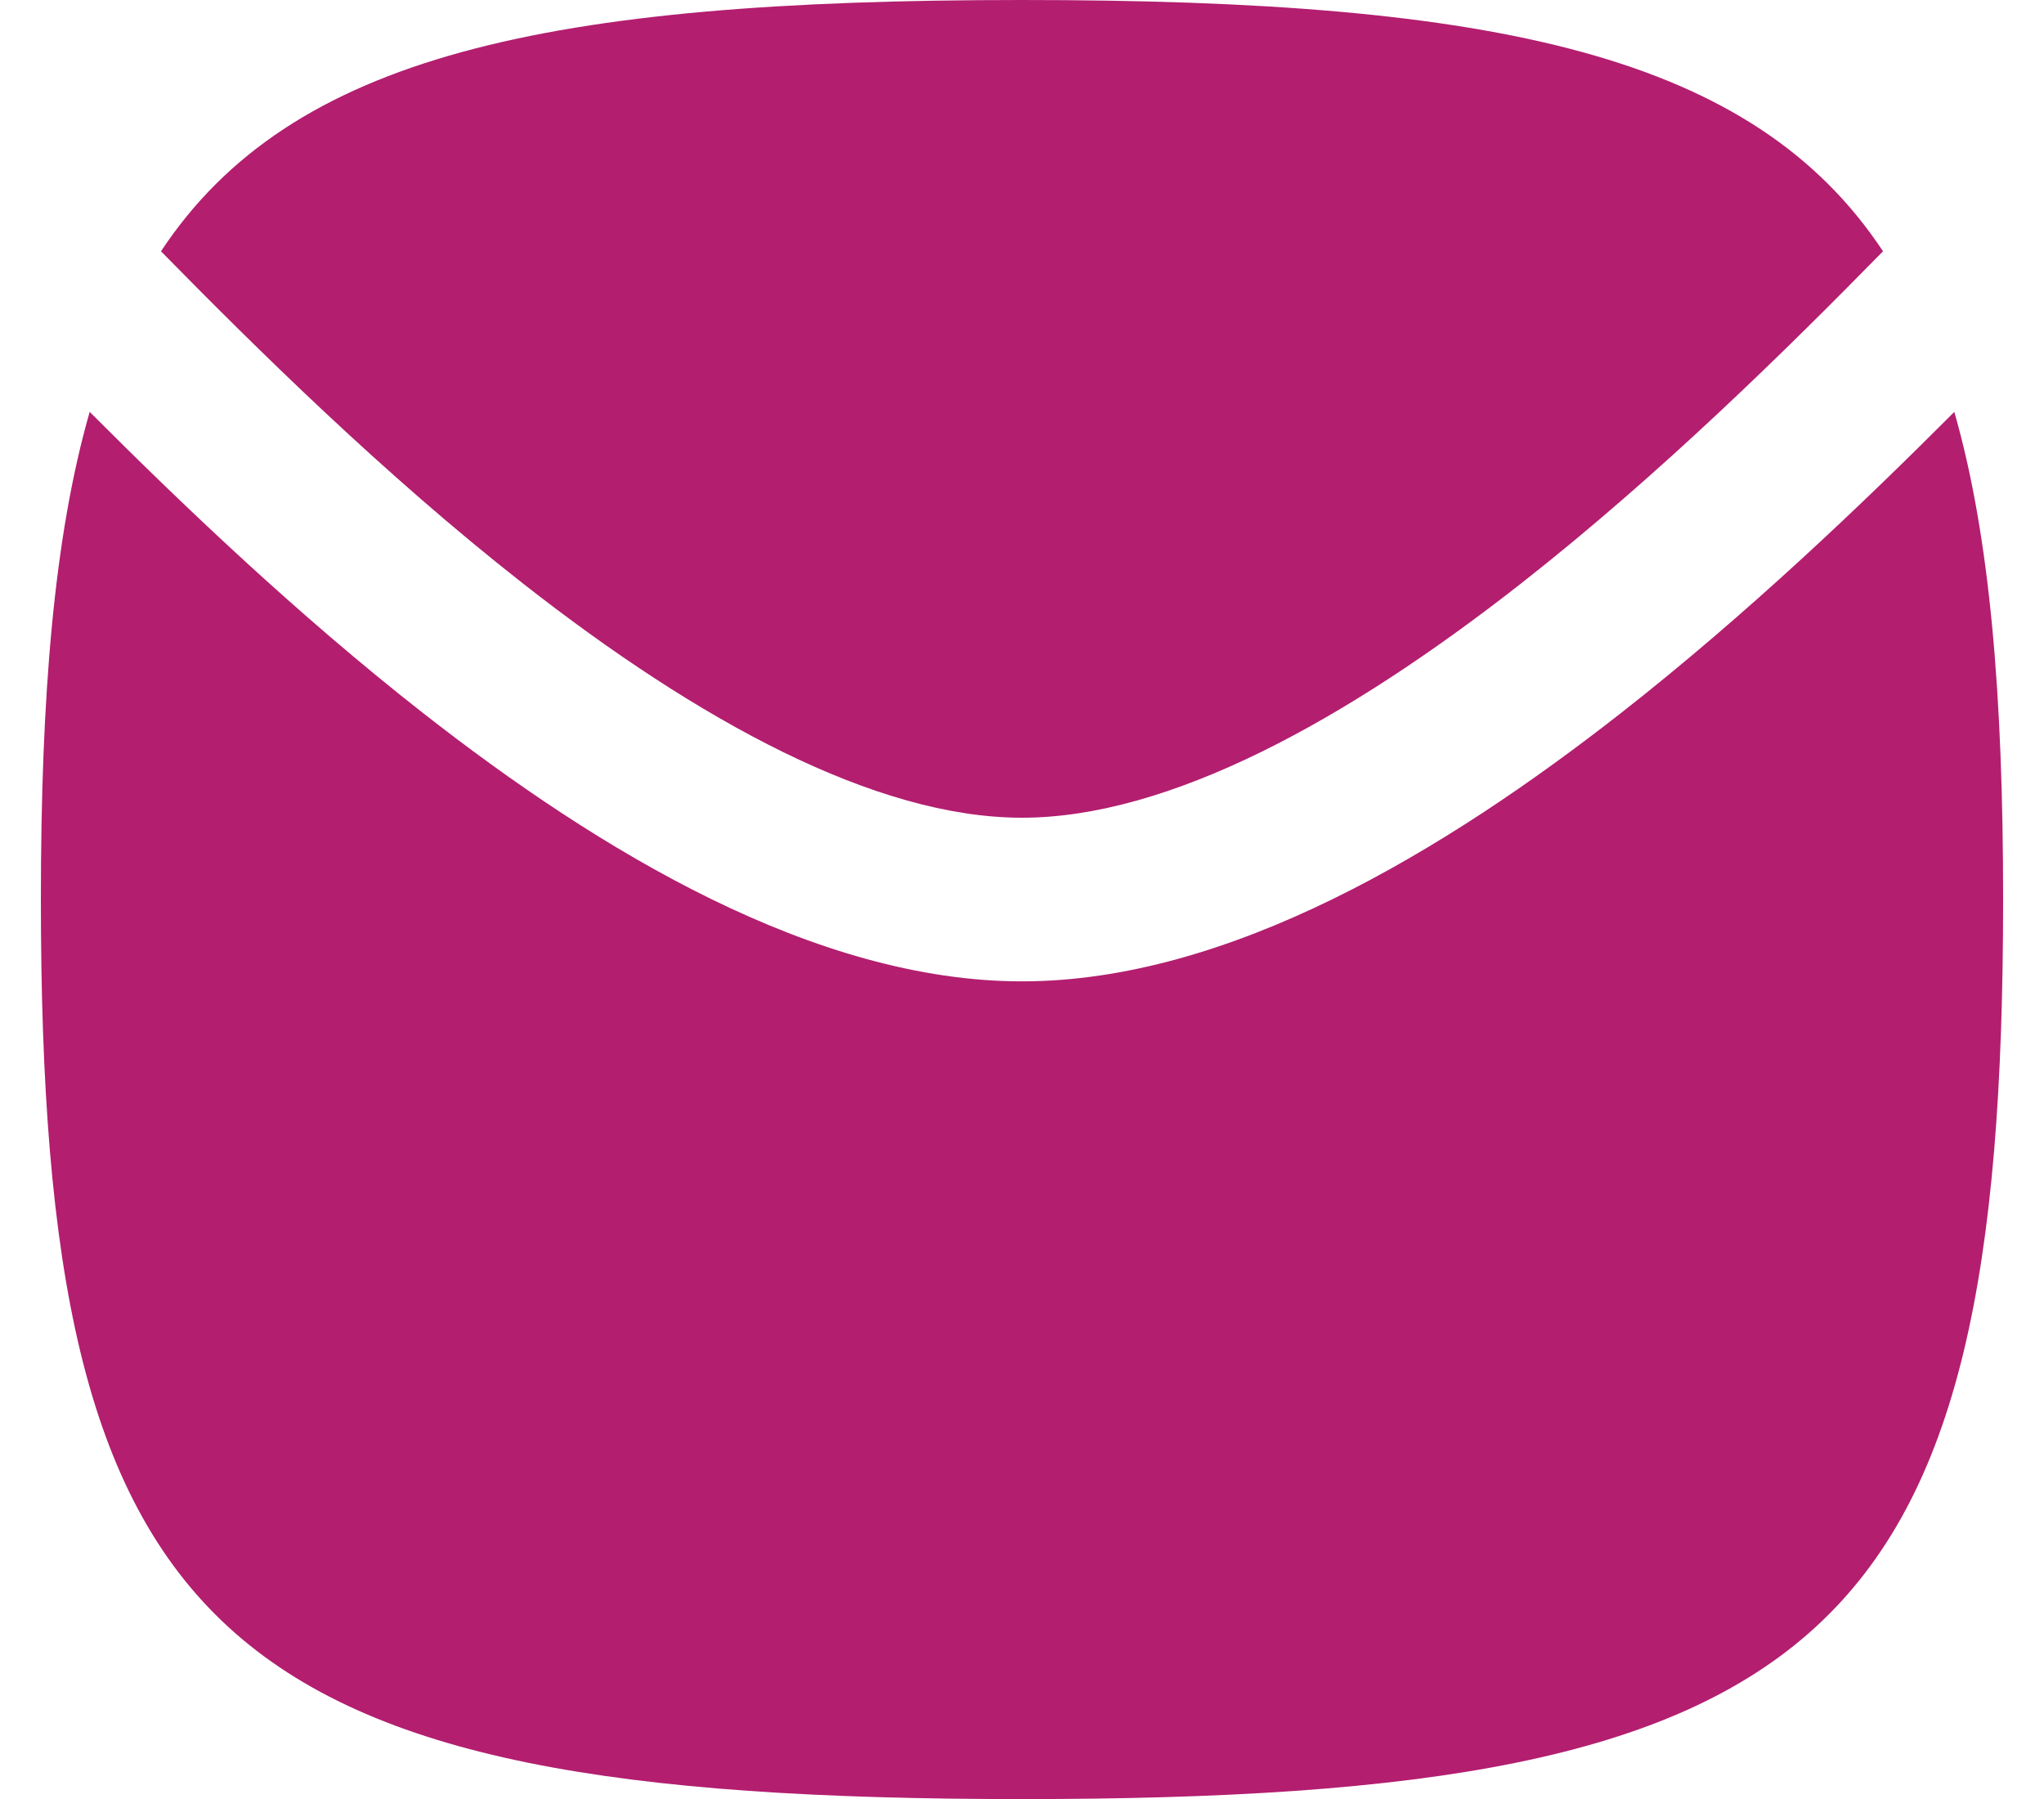 <svg width="25" height="22" viewBox="0 0 25 22" fill="none" xmlns="http://www.w3.org/2000/svg">
<g clip-path="url(#clip0_772_1539)">
<path d="M12.5 22.001C2.618 22.001 0.5 20.059 0.5 11.001C0.5 8.511 0.66 6.559 1.097 5.037C2.217 6.159 3.629 7.509 5.163 8.711C7.339 10.416 9.975 12.001 12.5 12.001C15.025 12.001 17.661 10.416 19.837 8.711C21.371 7.509 22.784 6.159 23.903 5.037C24.34 6.559 24.5 8.511 24.5 11.001C24.5 20.059 22.382 22.001 12.5 22.001Z" fill="#B31E6F"/>
<path d="M23.031 3.073C21.86 4.267 20.305 5.802 18.603 7.136C16.459 8.816 14.295 10 12.5 10C10.706 10 8.541 8.816 6.397 7.136C4.695 5.802 3.141 4.267 1.969 3.073C3.557 0.673 6.684 0 12.5 0C18.317 0 21.443 0.673 23.031 3.073Z" fill="#B31E6F"/>
</g>
<defs>
<clipPath id="clip0_772_1539">
<rect width="24" height="22" fill="white" transform="translate(0.5)"/>
</clipPath>
</defs>
</svg>
